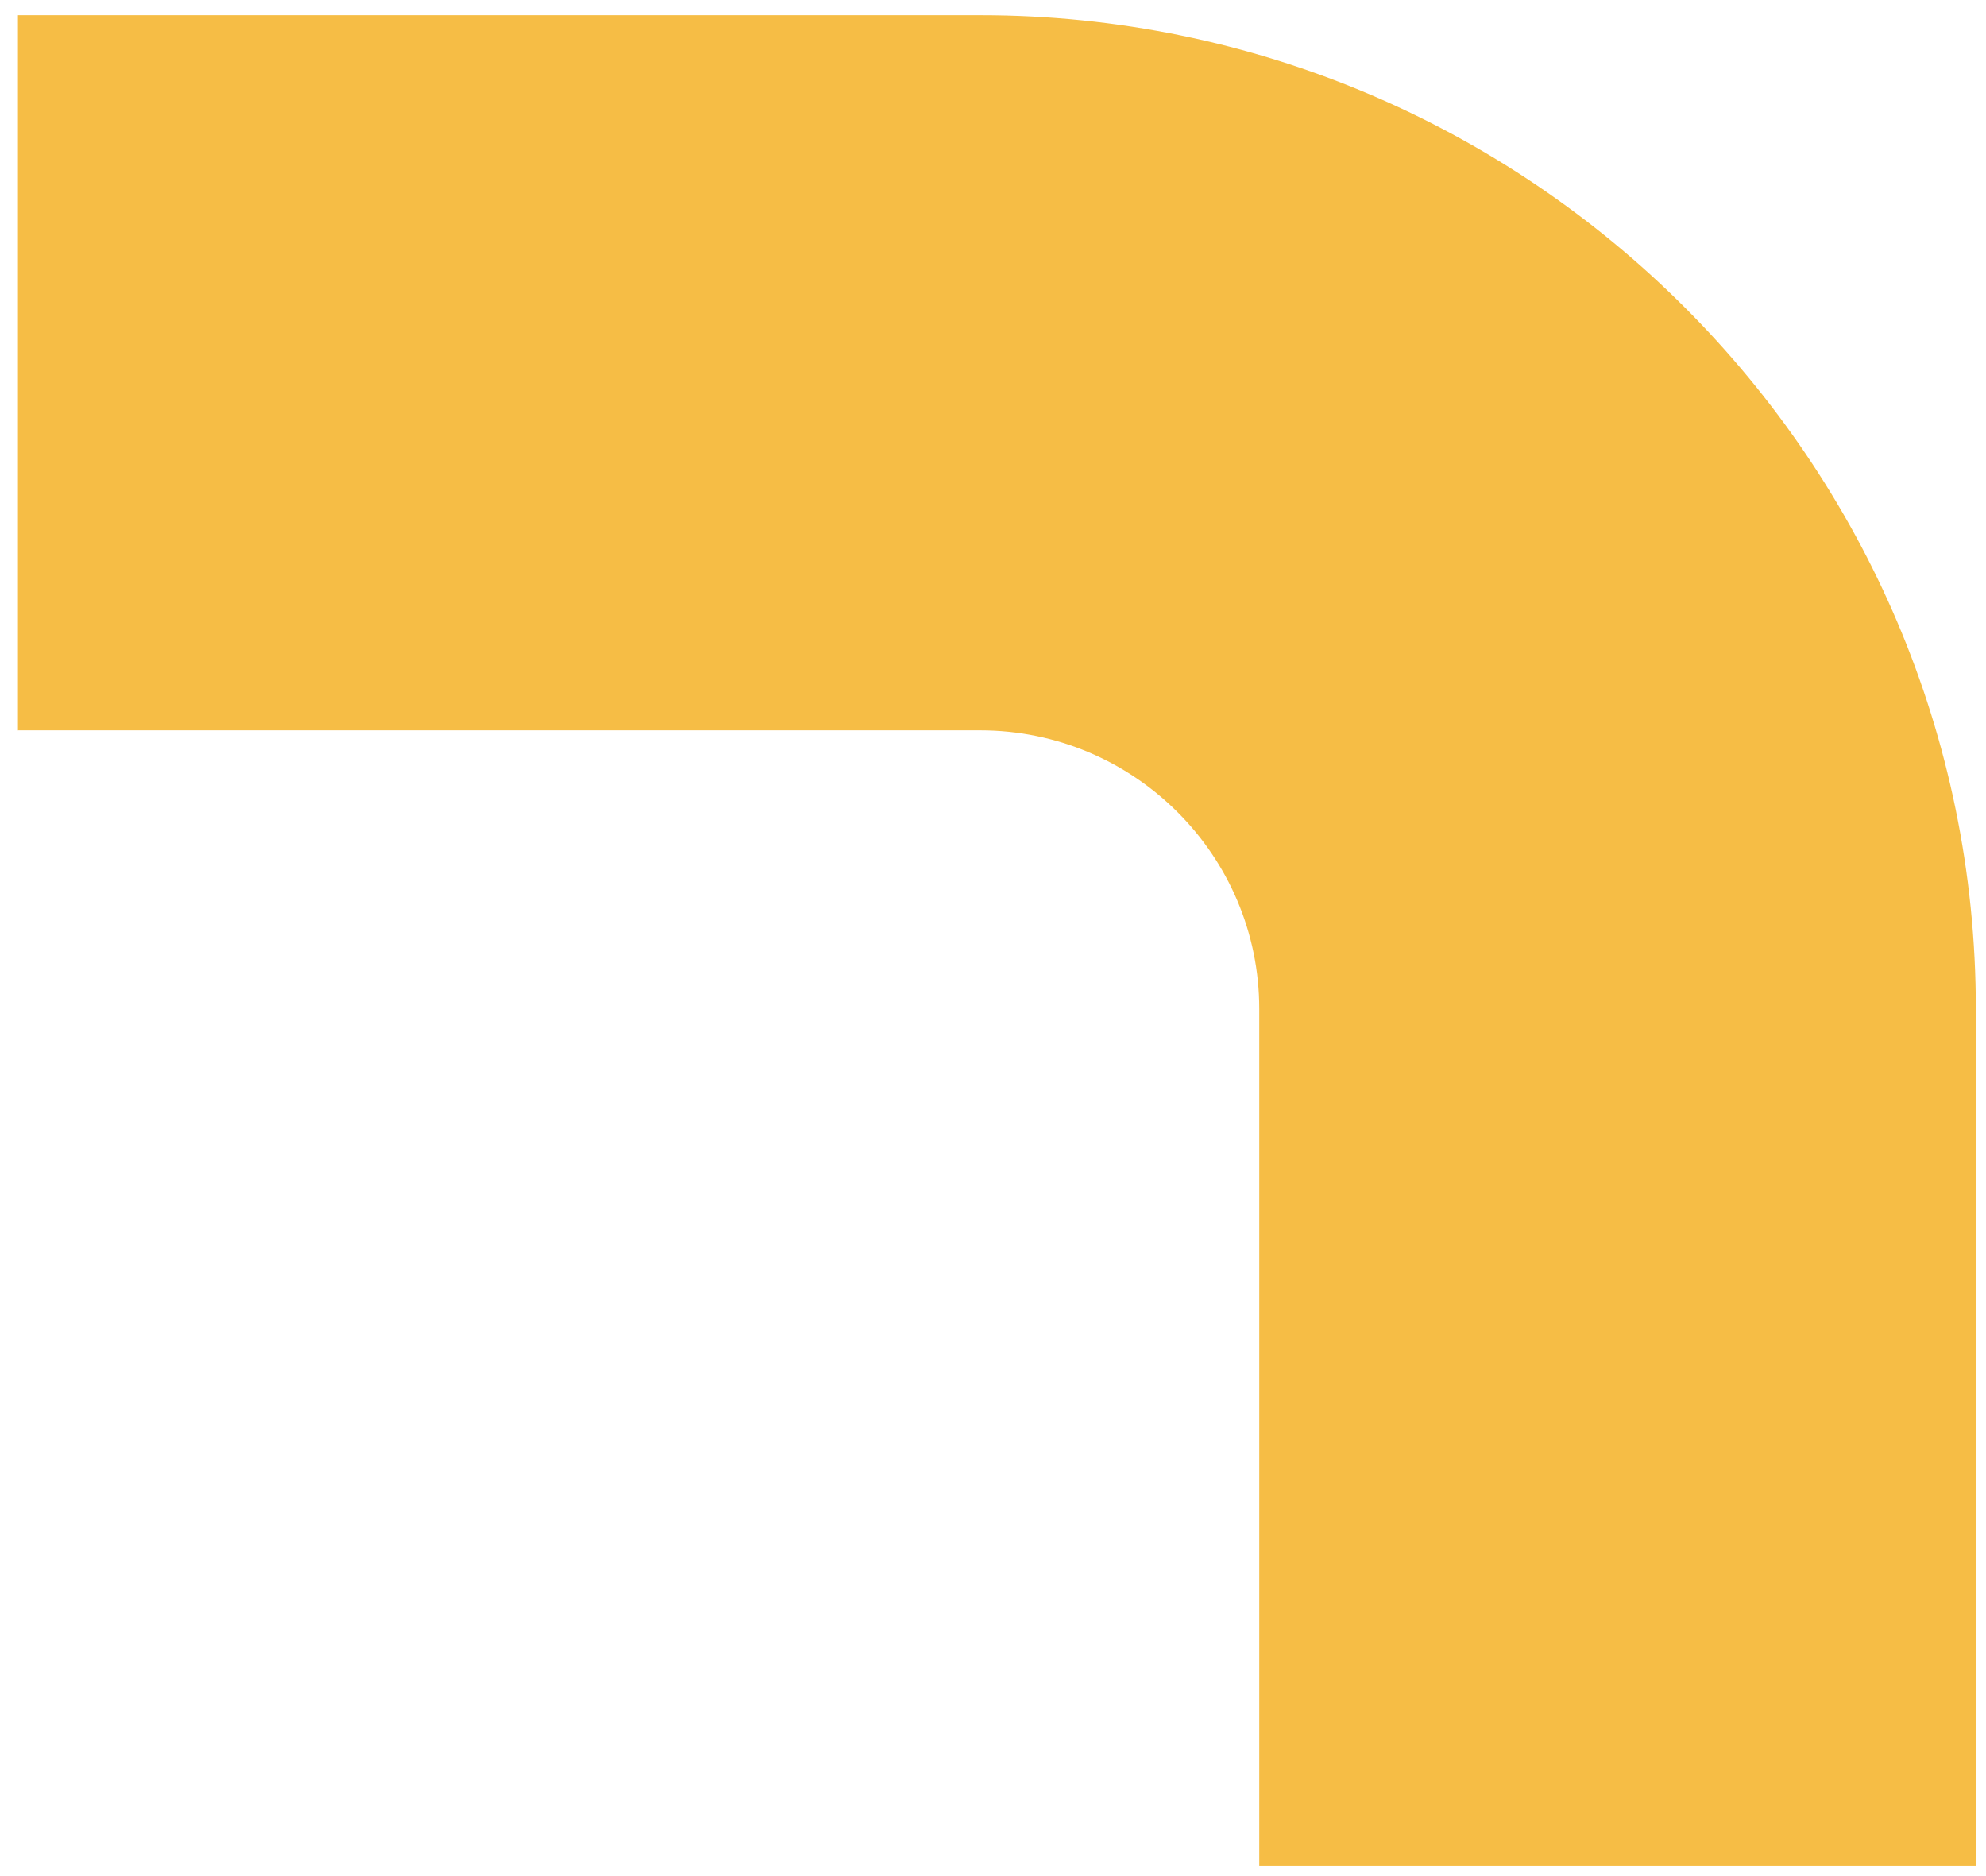 <svg xmlns="http://www.w3.org/2000/svg" width="108" height="102" viewBox="0 0 108 102" fill="none"><path d="M0.976 39.72V0.827H53.315C83.171 0.827 107.447 25.069 107.447 54.855V101.43H68.479V54.855C68.479 46.501 61.672 39.707 53.302 39.707H0.963L0.976 39.72Z" fill="#F6BD45"></path></svg>